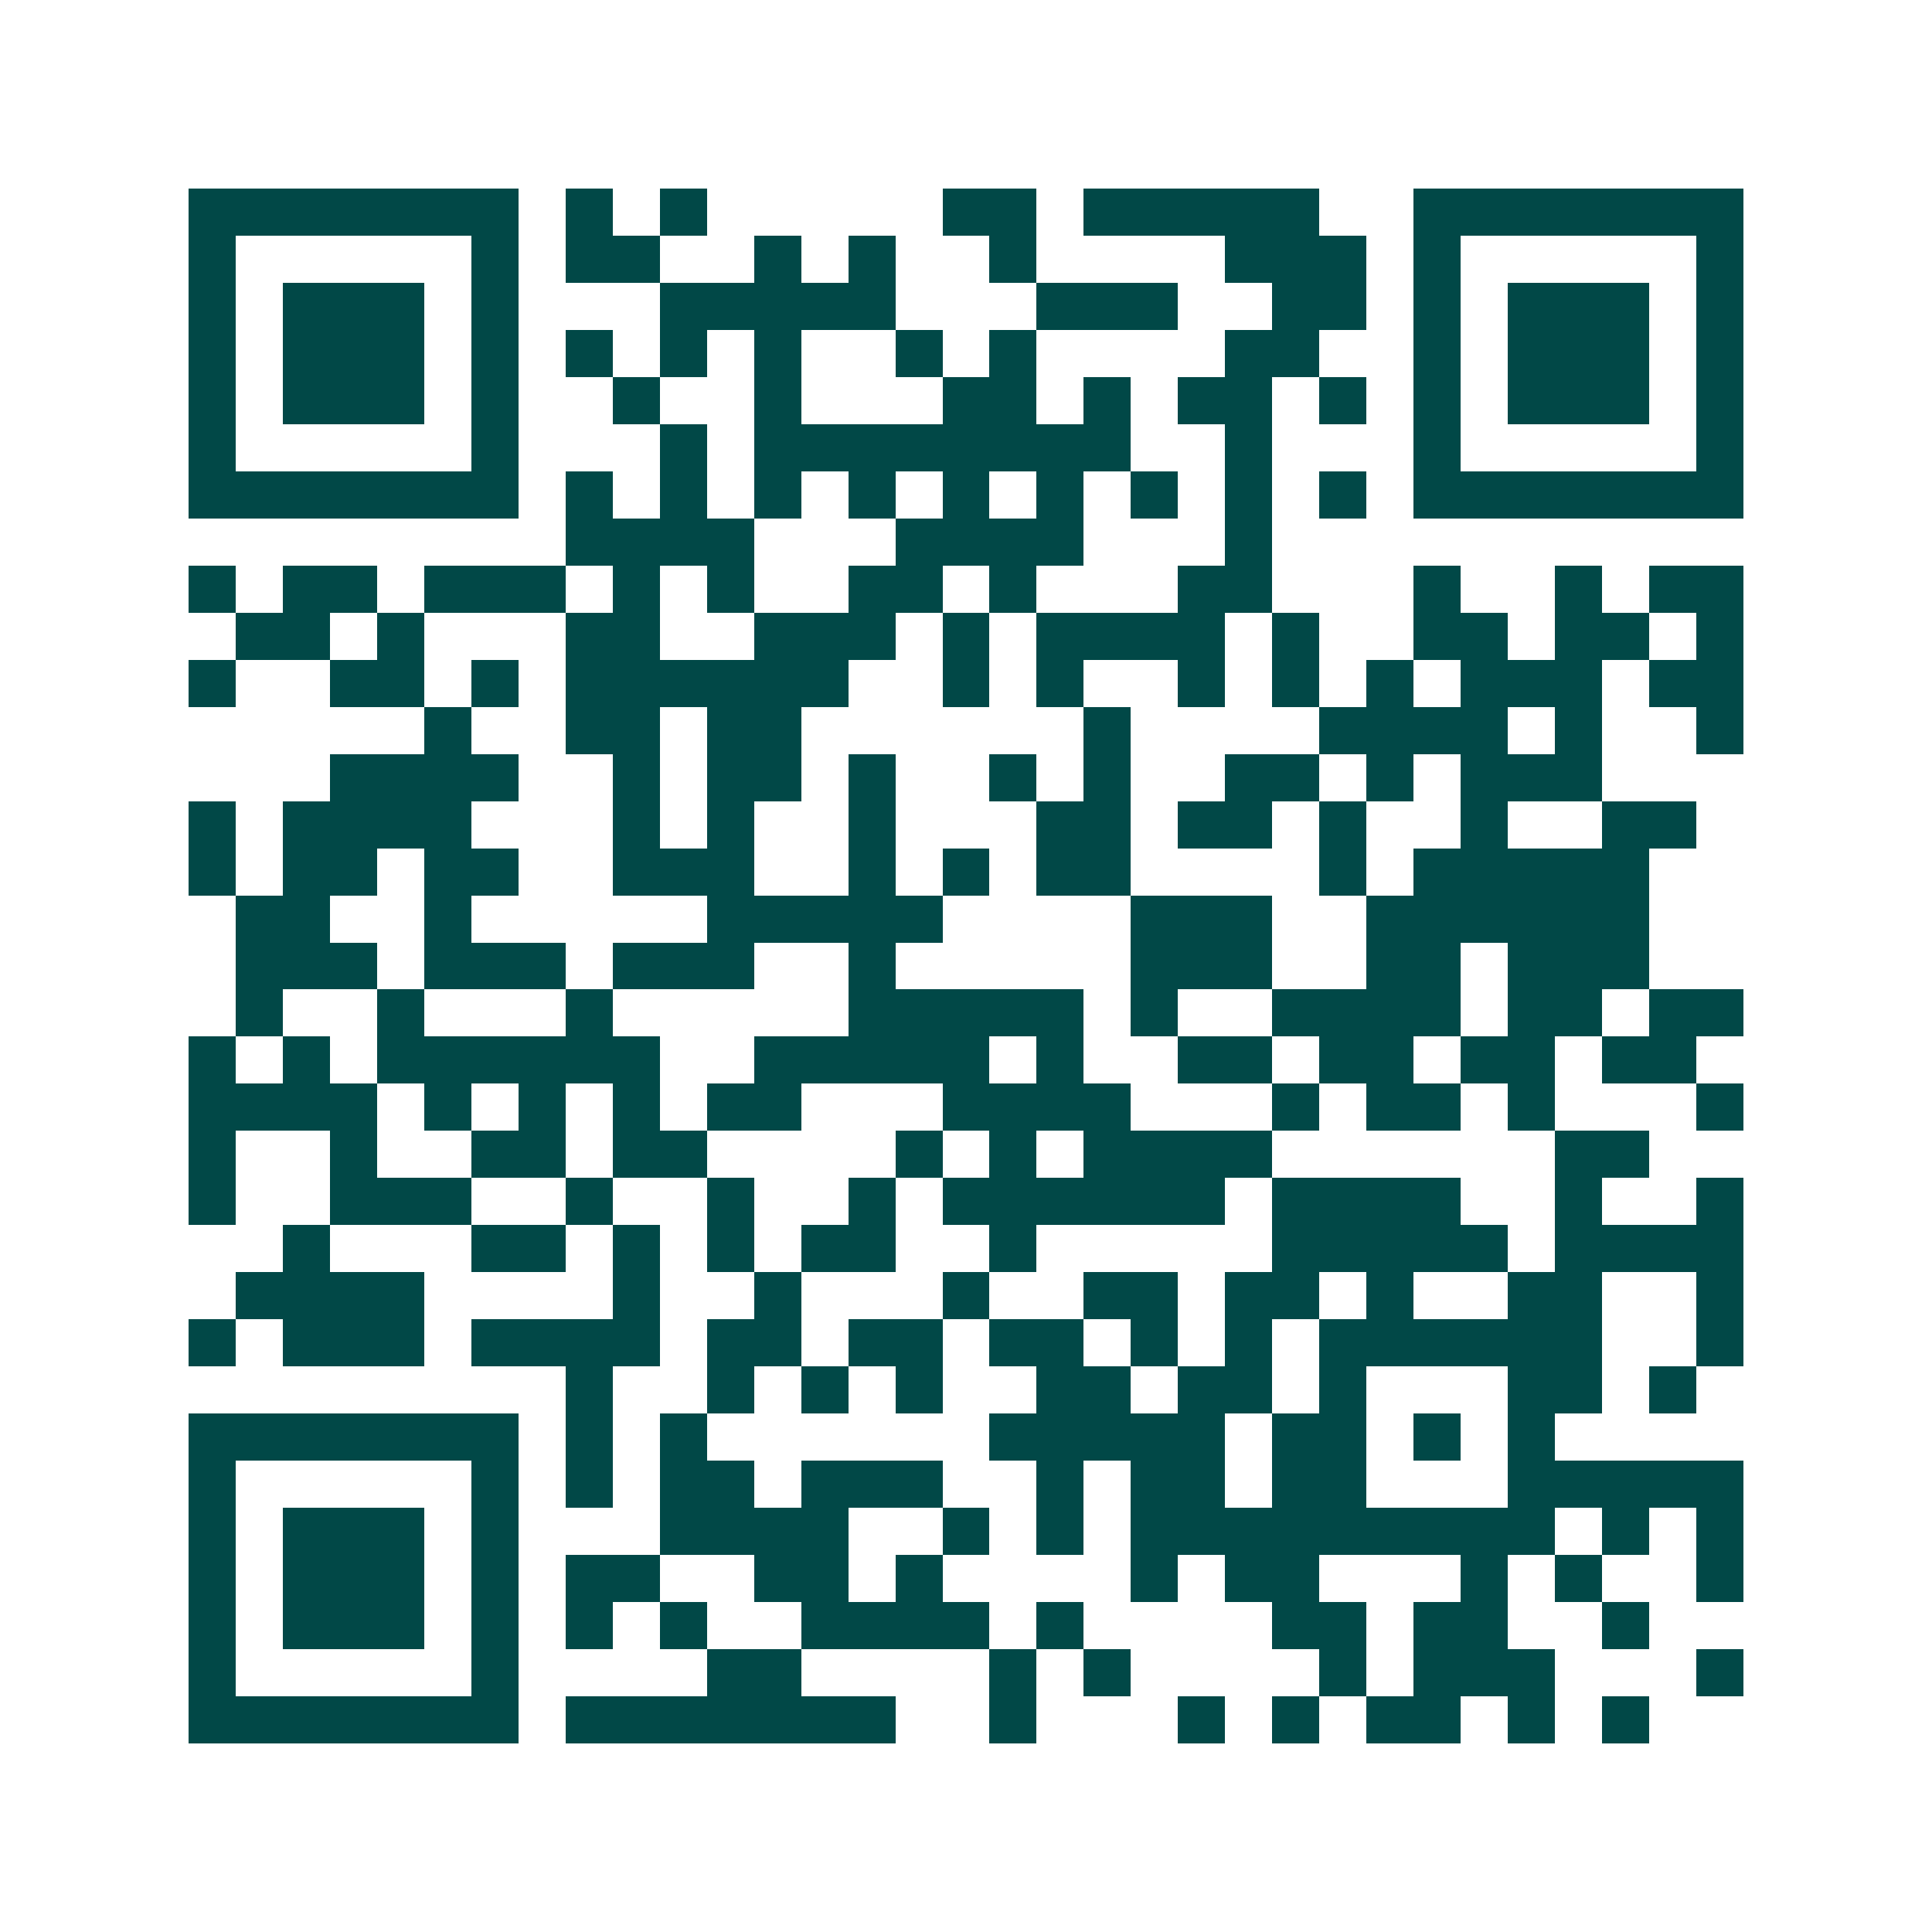 <svg xmlns="http://www.w3.org/2000/svg" width="200" height="200" viewBox="0 0 41 41" shape-rendering="crispEdges"><path fill="#ffffff" d="M0 0h41v41H0z"/><path stroke="#014847" d="M4 4.5h7m1 0h1m1 0h1m5 0h2m1 0h5m2 0h7M4 5.5h1m5 0h1m1 0h2m2 0h1m1 0h1m2 0h1m4 0h3m1 0h1m5 0h1M4 6.5h1m1 0h3m1 0h1m3 0h5m3 0h3m2 0h2m1 0h1m1 0h3m1 0h1M4 7.5h1m1 0h3m1 0h1m1 0h1m1 0h1m1 0h1m2 0h1m1 0h1m4 0h2m2 0h1m1 0h3m1 0h1M4 8.5h1m1 0h3m1 0h1m2 0h1m2 0h1m3 0h2m1 0h1m1 0h2m1 0h1m1 0h1m1 0h3m1 0h1M4 9.5h1m5 0h1m3 0h1m1 0h8m2 0h1m3 0h1m5 0h1M4 10.5h7m1 0h1m1 0h1m1 0h1m1 0h1m1 0h1m1 0h1m1 0h1m1 0h1m1 0h1m1 0h7M12 11.5h4m3 0h4m3 0h1M4 12.5h1m1 0h2m1 0h3m1 0h1m1 0h1m2 0h2m1 0h1m3 0h2m3 0h1m2 0h1m1 0h2M5 13.5h2m1 0h1m3 0h2m2 0h3m1 0h1m1 0h4m1 0h1m2 0h2m1 0h2m1 0h1M4 14.5h1m2 0h2m1 0h1m1 0h6m2 0h1m1 0h1m2 0h1m1 0h1m1 0h1m1 0h3m1 0h2M9 15.5h1m2 0h2m1 0h2m6 0h1m4 0h4m1 0h1m2 0h1M7 16.5h4m2 0h1m1 0h2m1 0h1m2 0h1m1 0h1m2 0h2m1 0h1m1 0h3M4 17.5h1m1 0h4m3 0h1m1 0h1m2 0h1m3 0h2m1 0h2m1 0h1m2 0h1m2 0h2M4 18.5h1m1 0h2m1 0h2m2 0h3m2 0h1m1 0h1m1 0h2m4 0h1m1 0h5M5 19.5h2m2 0h1m5 0h5m4 0h3m2 0h6M5 20.5h3m1 0h3m1 0h3m2 0h1m5 0h3m2 0h2m1 0h3M5 21.5h1m2 0h1m3 0h1m5 0h5m1 0h1m2 0h4m1 0h2m1 0h2M4 22.5h1m1 0h1m1 0h6m2 0h5m1 0h1m2 0h2m1 0h2m1 0h2m1 0h2M4 23.5h4m1 0h1m1 0h1m1 0h1m1 0h2m3 0h4m3 0h1m1 0h2m1 0h1m3 0h1M4 24.5h1m2 0h1m2 0h2m1 0h2m4 0h1m1 0h1m1 0h4m6 0h2M4 25.5h1m2 0h3m2 0h1m2 0h1m2 0h1m1 0h6m1 0h4m2 0h1m2 0h1M6 26.5h1m3 0h2m1 0h1m1 0h1m1 0h2m2 0h1m5 0h5m1 0h4M5 27.5h4m4 0h1m2 0h1m3 0h1m2 0h2m1 0h2m1 0h1m2 0h2m2 0h1M4 28.5h1m1 0h3m1 0h4m1 0h2m1 0h2m1 0h2m1 0h1m1 0h1m1 0h6m2 0h1M12 29.5h1m2 0h1m1 0h1m1 0h1m2 0h2m1 0h2m1 0h1m3 0h2m1 0h1M4 30.5h7m1 0h1m1 0h1m6 0h5m1 0h2m1 0h1m1 0h1M4 31.5h1m5 0h1m1 0h1m1 0h2m1 0h3m2 0h1m1 0h2m1 0h2m3 0h5M4 32.5h1m1 0h3m1 0h1m3 0h4m2 0h1m1 0h1m1 0h9m1 0h1m1 0h1M4 33.5h1m1 0h3m1 0h1m1 0h2m2 0h2m1 0h1m4 0h1m1 0h2m3 0h1m1 0h1m2 0h1M4 34.5h1m1 0h3m1 0h1m1 0h1m1 0h1m2 0h4m1 0h1m4 0h2m1 0h2m2 0h1M4 35.5h1m5 0h1m4 0h2m4 0h1m1 0h1m4 0h1m1 0h3m3 0h1M4 36.5h7m1 0h7m2 0h1m3 0h1m1 0h1m1 0h2m1 0h1m1 0h1"/></svg>
